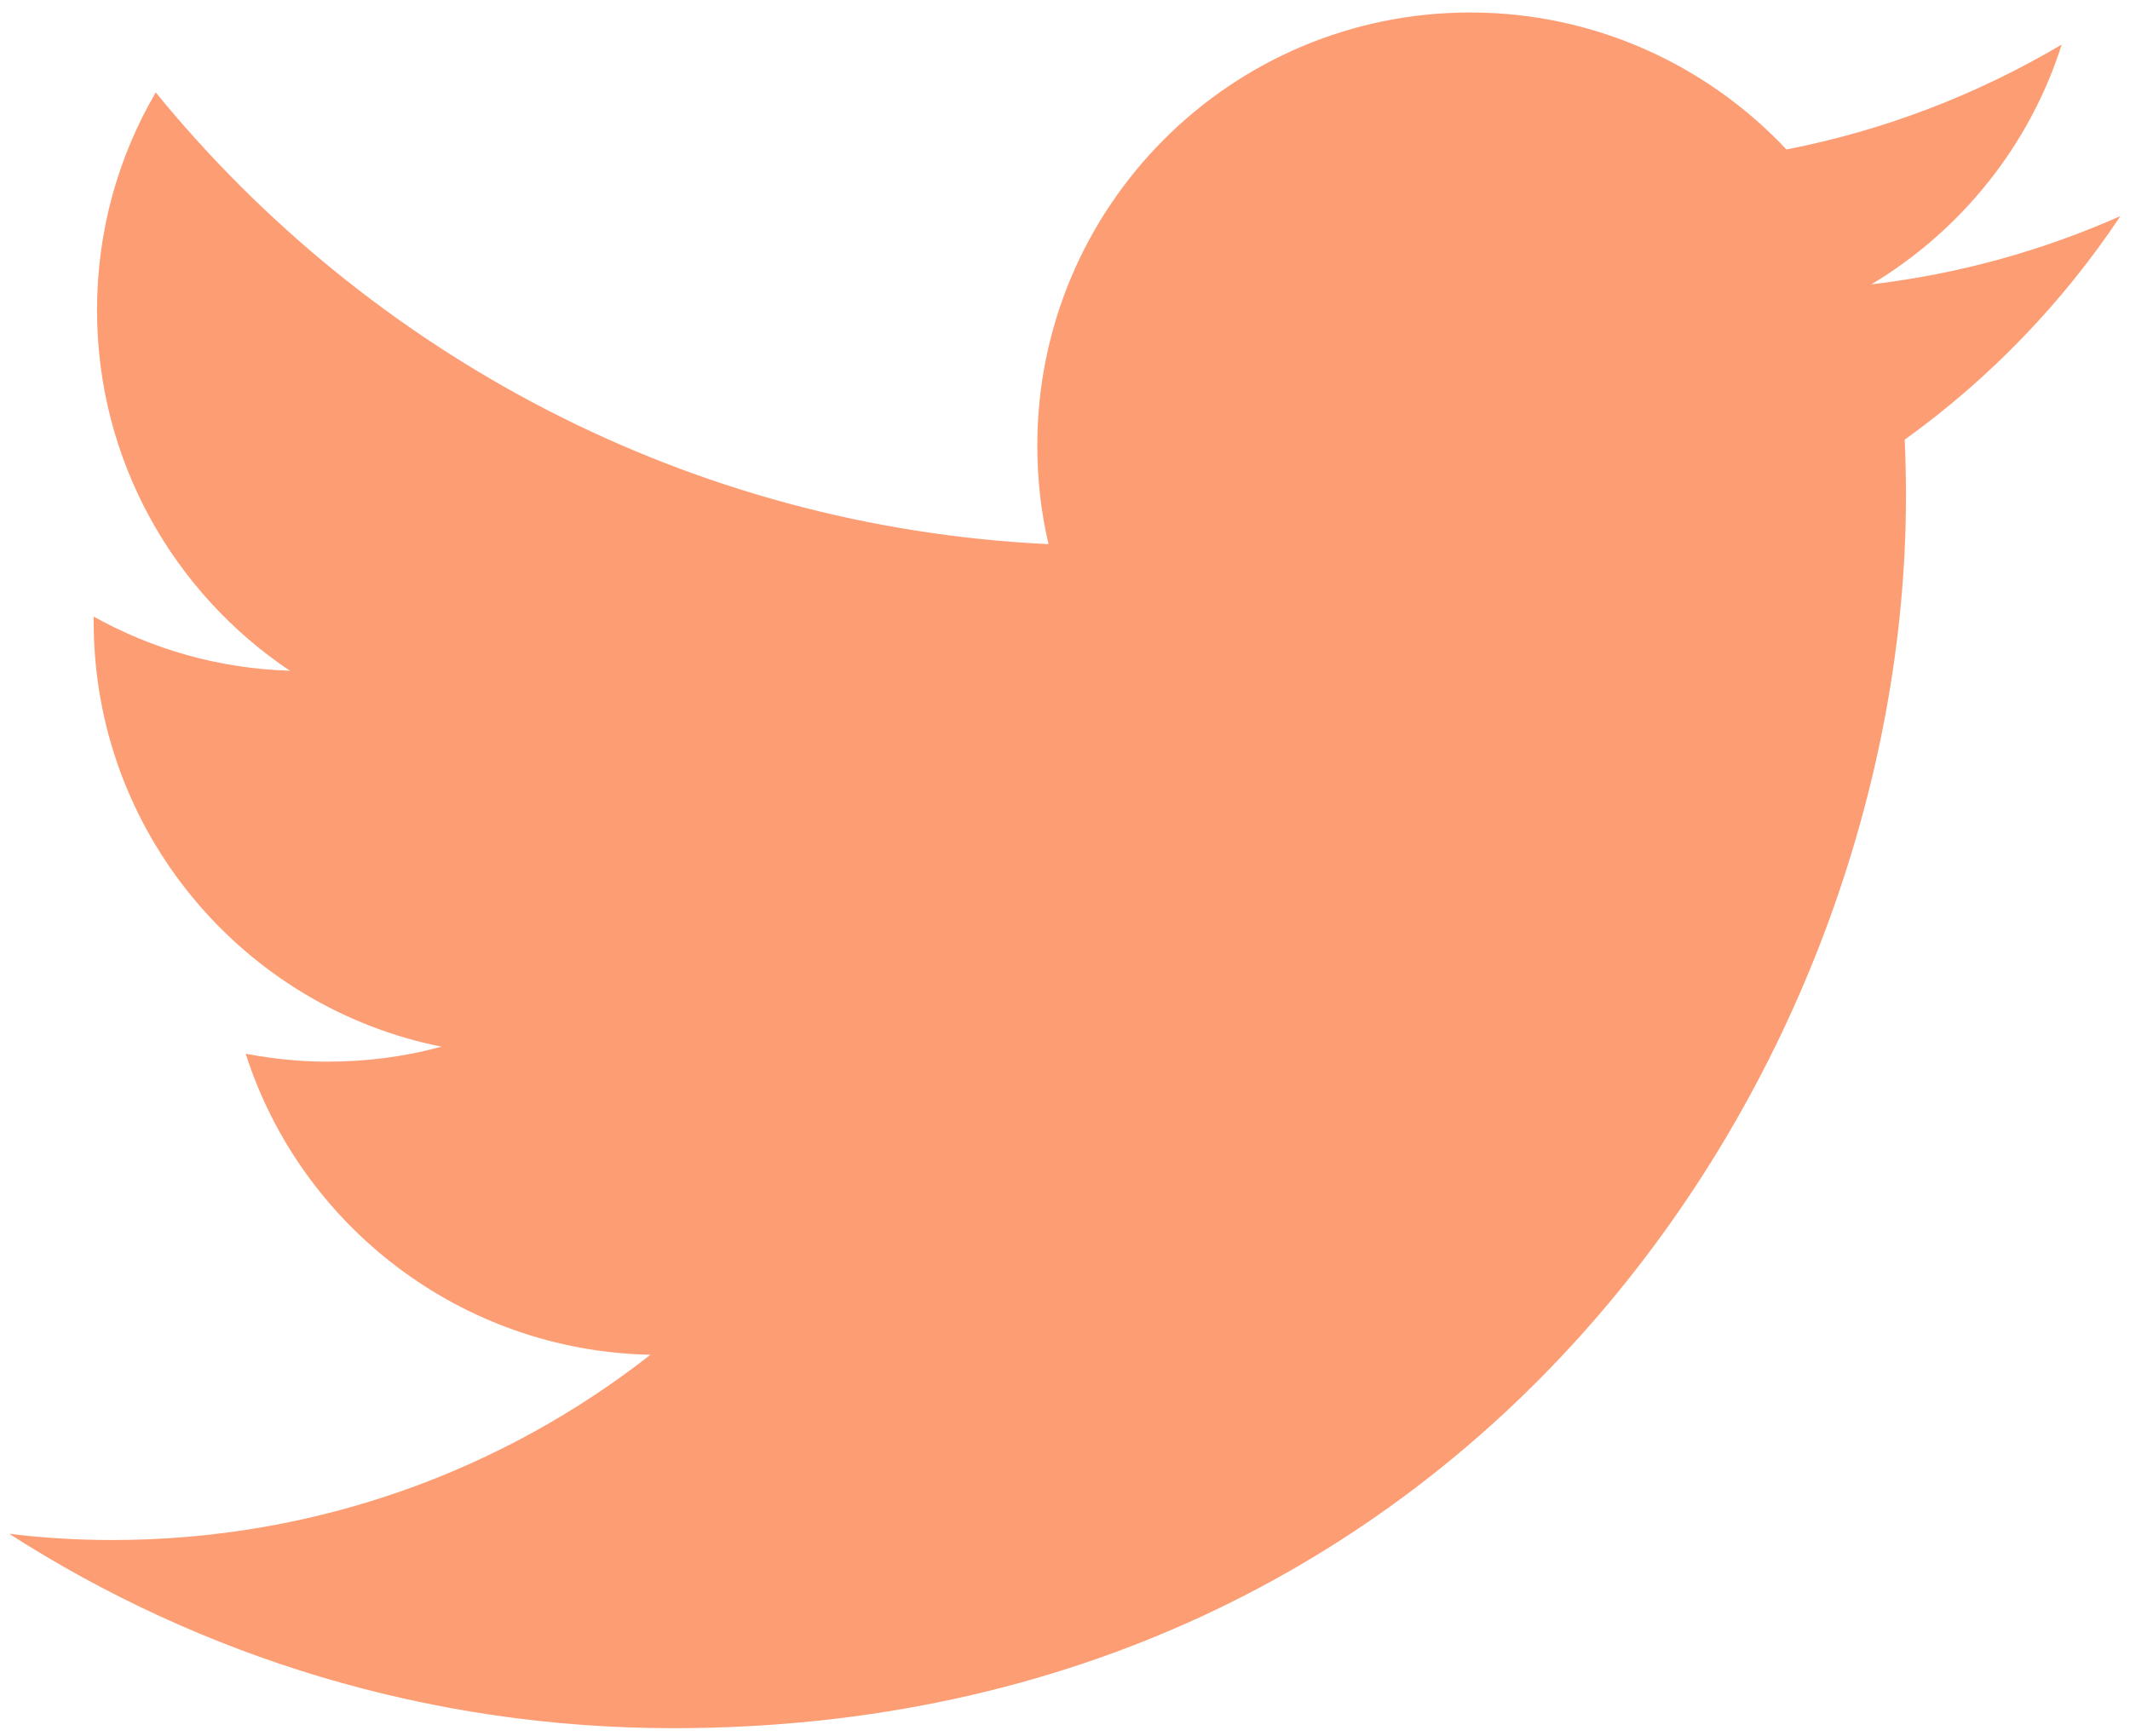 <?xml version="1.0" encoding="utf-8"?>
<!-- Generator: Adobe Illustrator 19.0.0, SVG Export Plug-In . SVG Version: 6.00 Build 0)  -->
<svg version="1.1" id="Layer_1" xmlns="http://www.w3.org/2000/svg" xmlns:xlink="http://www.w3.org/1999/xlink" x="0px" y="0px"
	 viewBox="-164 70.6 511.5 416.9" style="enable-background:new -164 70.6 511.5 416.9;" xml:space="preserve">
<style type="text/css">
	.st0{fill:#FD9D74;}
</style>
<path class="st0" d="M345.2,122.5c-18.7,8.3-38.7,13.9-59.8,16.4c21.5-12.9,38-33.3,45.7-57.6c-20.1,11.9-42.4,20.6-66.1,25.2
	c-19-20.2-46-32.9-75.9-32.9c-57.5,0-104,46.6-104,104c0,8.2,0.9,16.1,2.7,23.7C1.4,197.2-75.3,155.7-126.6,92.8
	c-9,15.4-14.1,33.2-14.1,52.3c0,36.1,18.4,67.9,46.3,86.6c-17.1-0.5-33.1-5.2-47.1-13c0,0.4,0,0.9,0,1.3c0,50.4,35.9,92.5,83.5,102
	c-8.7,2.4-17.9,3.6-27.4,3.6c-6.7,0-13.2-0.7-19.6-1.9c13.2,41.3,51.7,71.4,97.2,72.3c-35.6,27.9-80.5,44.5-129.2,44.5
	c-8.4,0-16.7-0.5-24.8-1.5c46,29.5,100.7,46.7,159.5,46.7c191.4,0,296-158.5,296-296c0-4.5-0.1-9-0.3-13.5
	C313.6,161.7,331.3,143.4,345.2,122.5z"/>
</svg>
